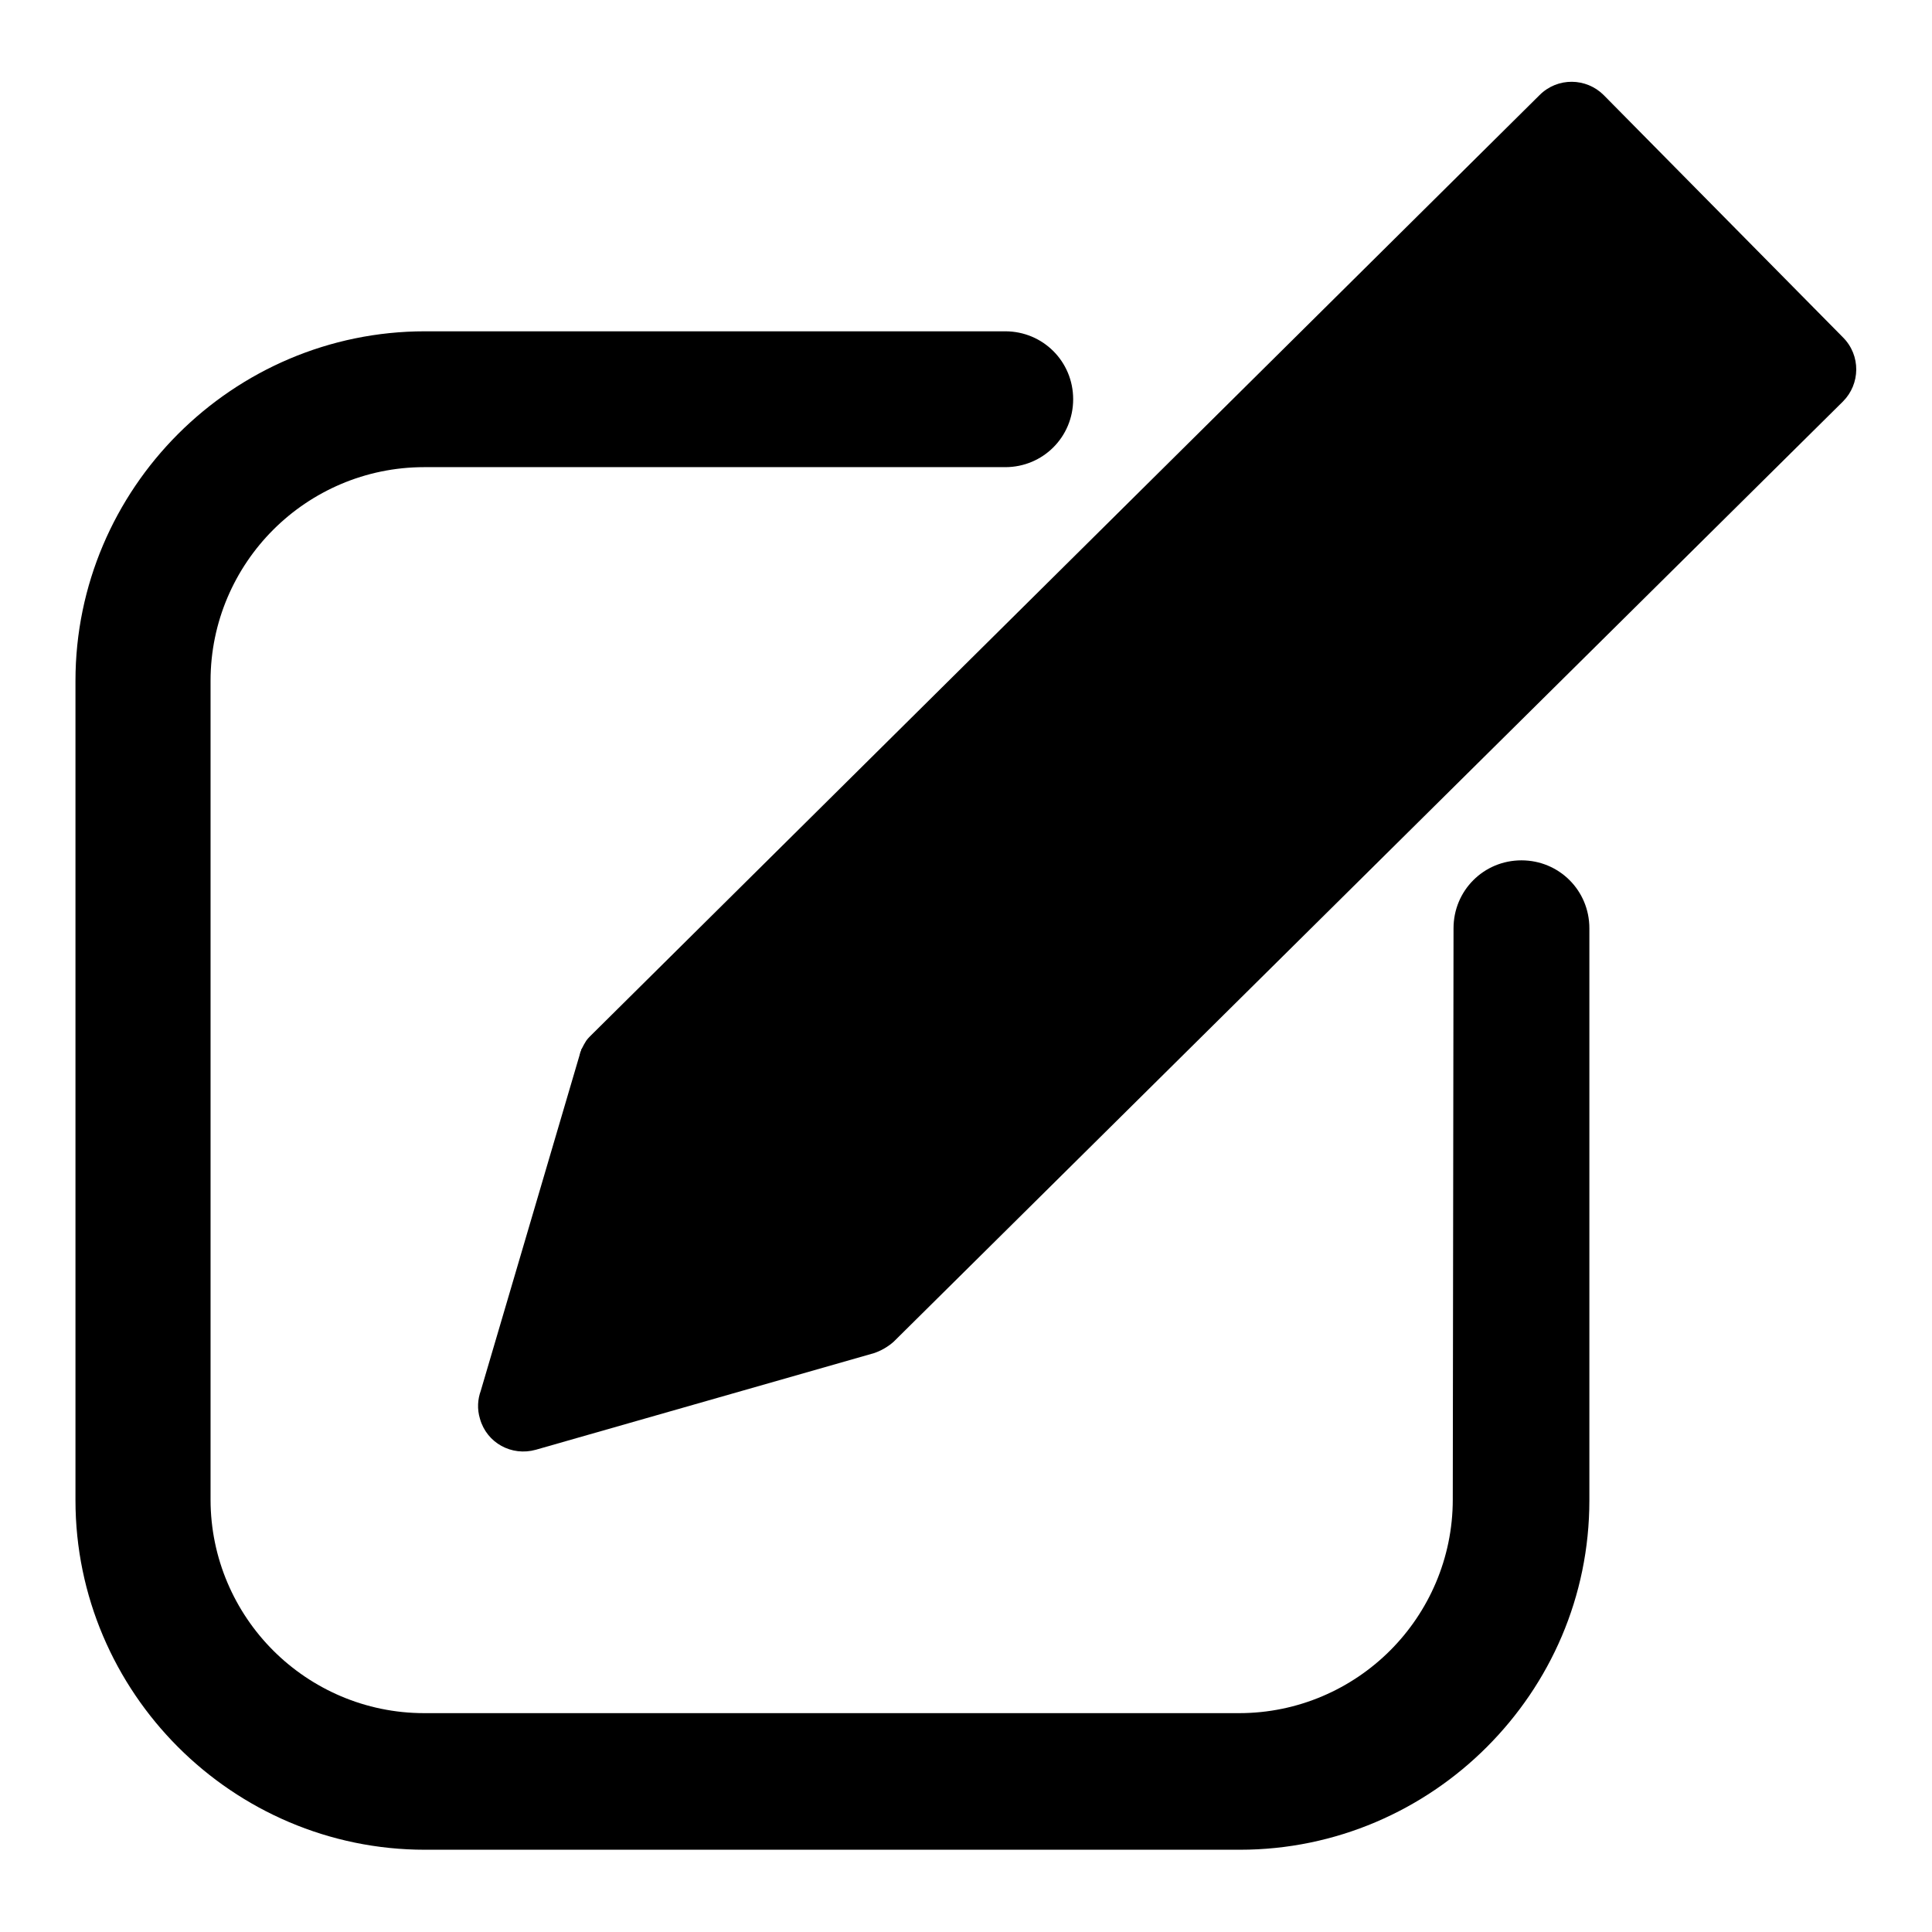 <?xml version="1.0" encoding="utf-8"?>
<!-- Svg Vector Icons : http://www.onlinewebfonts.com/icon -->
<!DOCTYPE svg PUBLIC "-//W3C//DTD SVG 1.1//EN" "http://www.w3.org/Graphics/SVG/1.1/DTD/svg11.dtd">
<svg version="1.1" xmlns="http://www.w3.org/2000/svg" xmlns:xlink="http://www.w3.org/1999/xlink" x="0px" y="0px" viewBox="0 0 256 256" enable-background="new 0 0 256 256" xml:space="preserve">
<g><g><path fill="#000000" d="M192.6,123c0-5,4-9,9-9c5,0,9,4,9,9v75.8c0,12.8-5.2,24.3-13.6,32.7c-8.4,8.4-20,13.6-32.7,13.6h-108c-12.7,0-24.3-5.2-32.7-13.6l0,0l0,0l0,0c-8.4-8.4-13.6-20-13.6-32.7V90.2c0-12.7,5.2-24.3,13.6-32.7l0,0l0,0l0,0c8.4-8.4,20-13.6,32.7-13.6h76.9c5,0,9,4,9,9c0,5-4,9-9,9h-77c-7.8,0-14.9,3.2-20,8.3l0,0c-5.1,5.1-8.3,12.2-8.3,20v108.5c0,7.8,3.2,14.9,8.3,20l0,0c5.1,5.1,12.2,8.3,20,8.3h108c7.8,0,14.9-3.2,20-8.3c5.1-5.1,8.3-12.2,8.3-20L192.6,123L192.6,123z"/><path fill="#000000" d="M115.8,179.3L115.8,179.3c0.9-0.3,1.8-0.8,2.6-1.5L244.2,53.2c2.3-2.3,2.4-6.1,0-8.5l-31.7-32.1c-2.3-2.3-6.1-2.4-8.5,0L78.3,137.2c-0.3,0.3-0.6,0.6-0.8,1l0,0c-0.2,0.3-0.3,0.6-0.5,0.9l0,0.1l-0.1,0.2v0c0,0.1-0.1,0.3-0.1,0.4l-13.1,44.5c-0.4,1.1-0.5,2.4-0.1,3.7c0.9,3.2,4.2,5,7.4,4.1L115.8,179.3L115.8,179.3z"/><path fill="#000000" d="M78.1,177.6l24.7-7L85.3,153L78.1,177.6z"/><path fill="#000000" d="M231.5,48.9l-23.3-23.5L90.9,141.6l23.3,23.5L231.5,48.9z"/><path fill="#000000" d="M78.2,137.3L78.2,137.3L78.2,137.3z"/></g></g>
</svg>